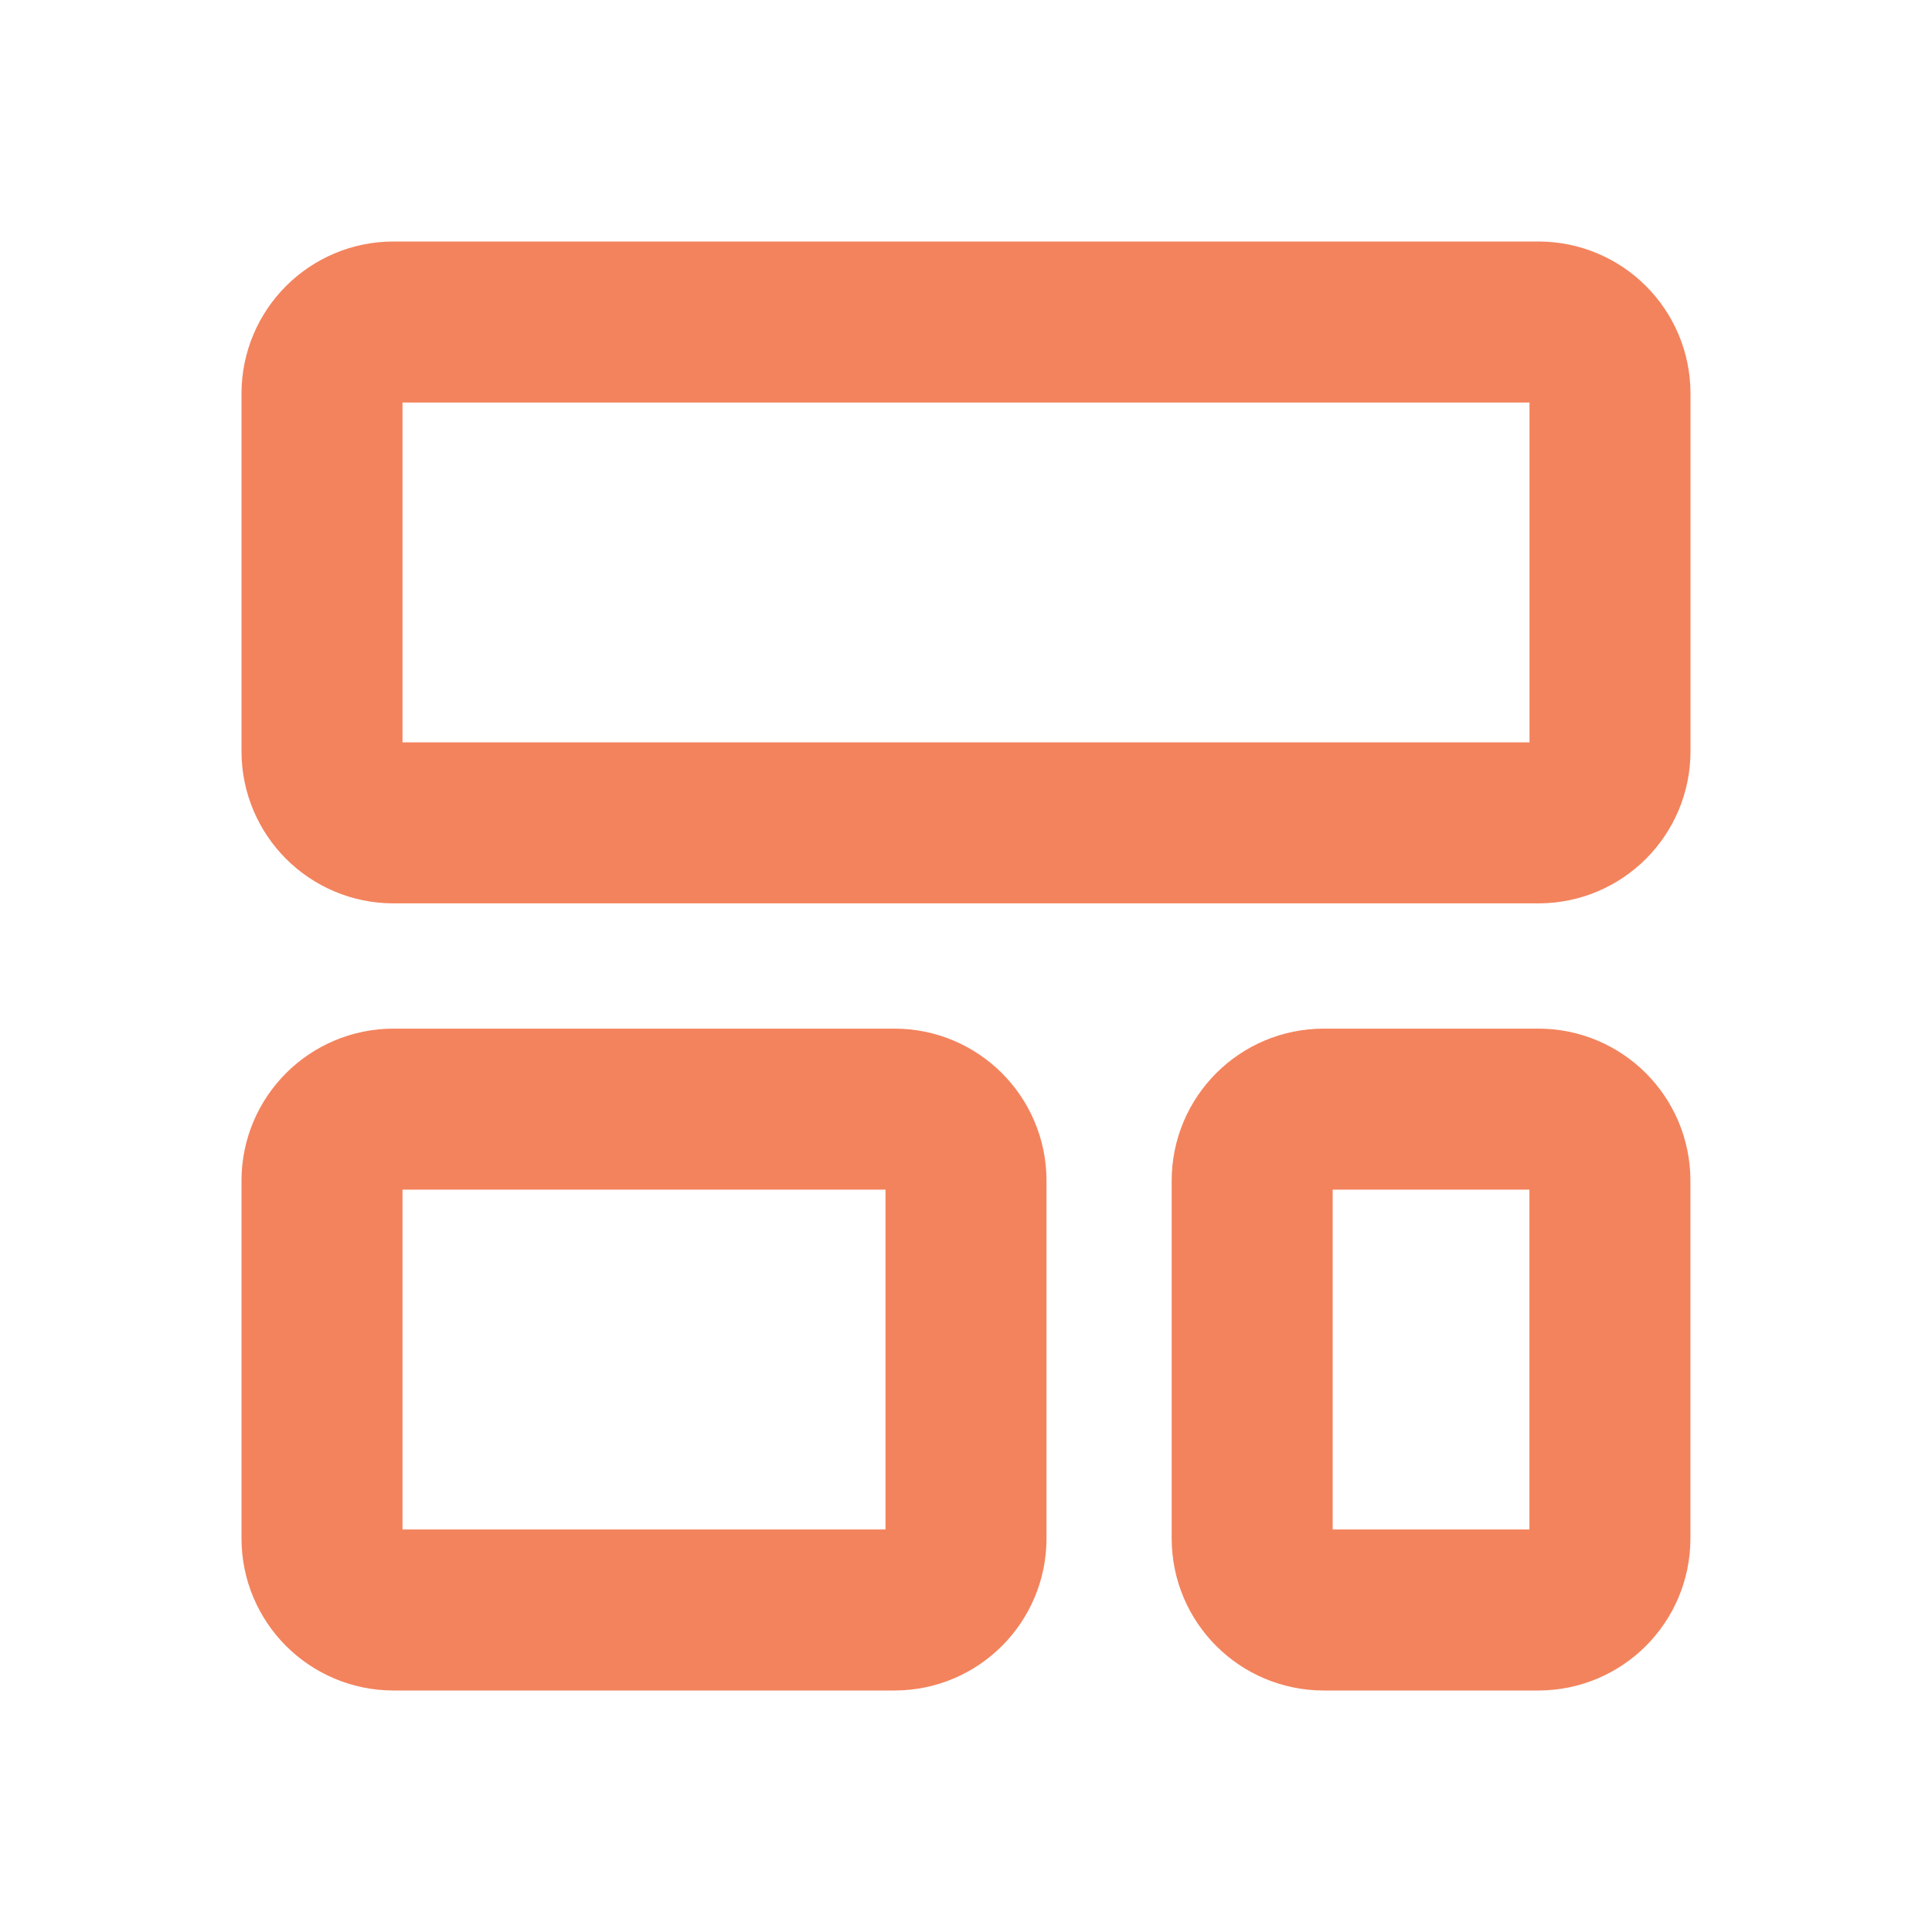 <svg xmlns="http://www.w3.org/2000/svg" width="24" height="24" viewBox="0 0 24 24" fill="none"><path d="M19.111 4H4.889C4.398 4 4 4.398 4 4.889V9.333C4 9.824 4.398 10.222 4.889 10.222H19.111C19.602 10.222 20 9.824 20 9.333V4.889C20 4.398 19.602 4 19.111 4Z" stroke="#F3835D" stroke-width="2" stroke-linecap="round" stroke-linejoin="round"></path><path d="M11.111 13.778H4.889C4.398 13.778 4 14.176 4 14.667V19.111C4 19.602 4.398 20 4.889 20H11.111C11.602 20 12 19.602 12 19.111V14.667C12 14.176 11.602 13.778 11.111 13.778Z" stroke="#F3835D" stroke-width="2" stroke-linecap="round" stroke-linejoin="round"></path><path d="M19.11 13.778H16.444C15.953 13.778 15.555 14.176 15.555 14.667V19.111C15.555 19.602 15.953 20 16.444 20H19.11C19.601 20 19.999 19.602 19.999 19.111V14.667C19.999 14.176 19.601 13.778 19.11 13.778Z" stroke="#F3835D" stroke-width="2" stroke-linecap="round" stroke-linejoin="round"></path></svg>